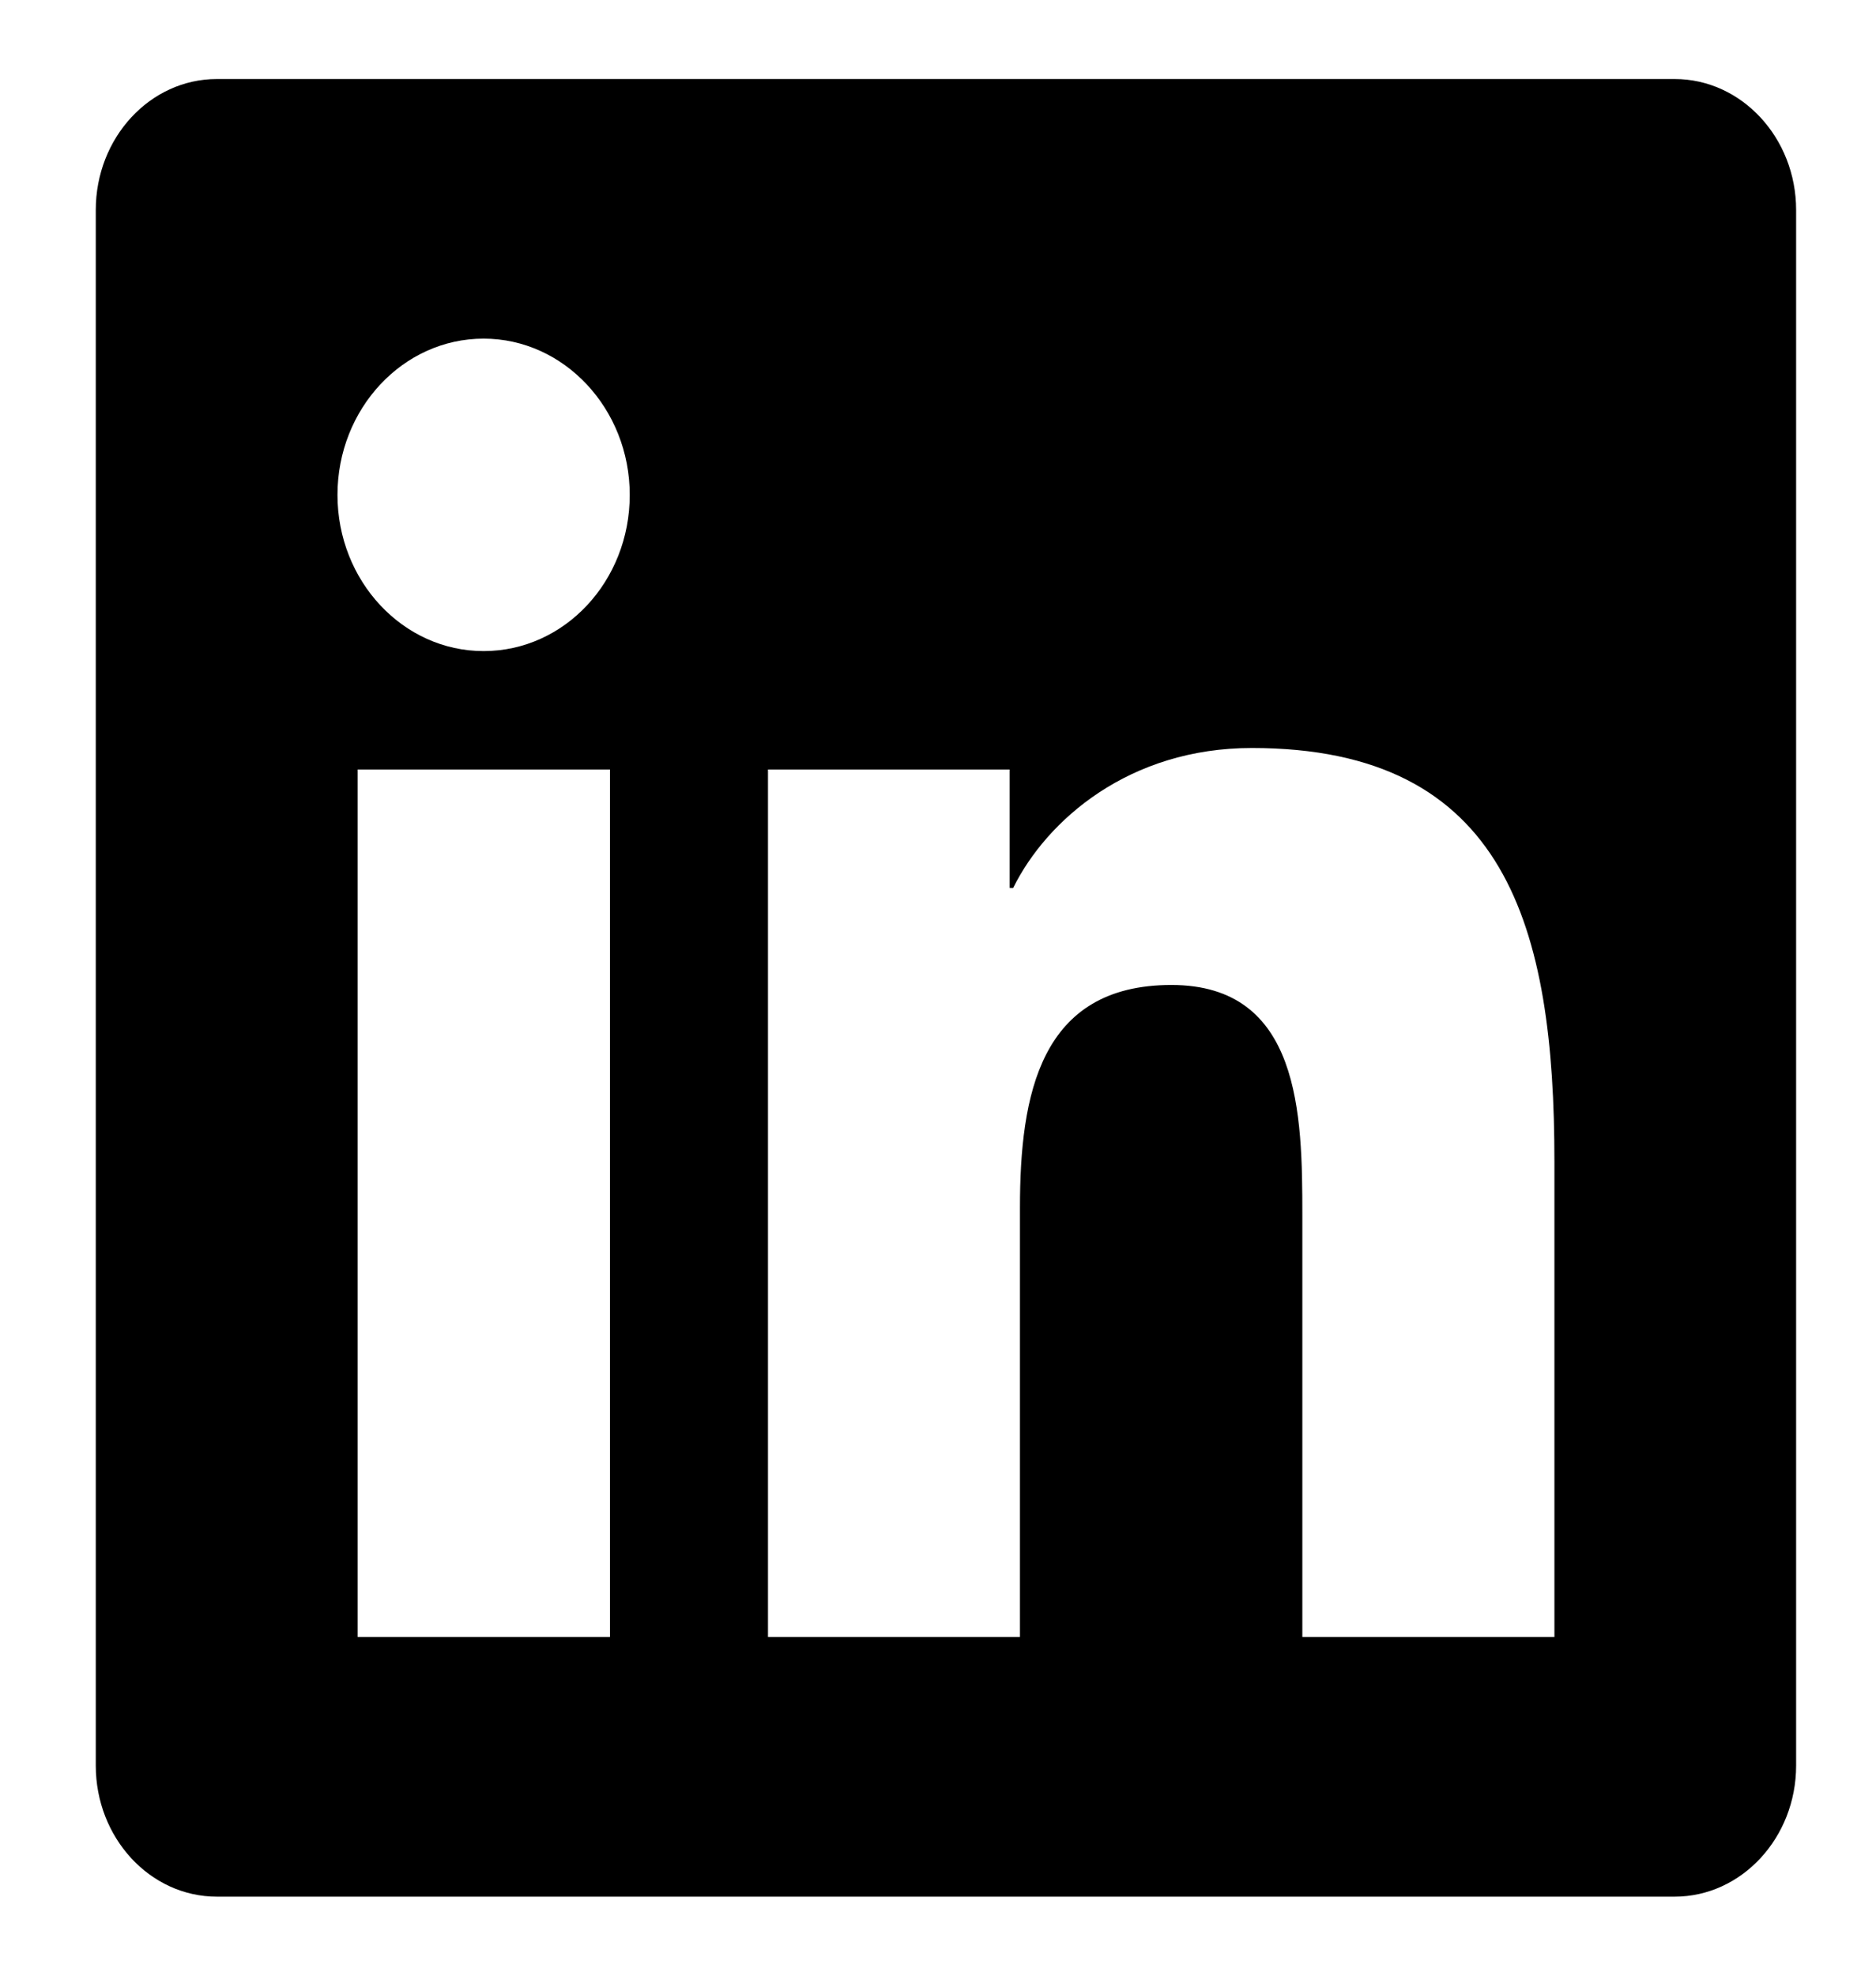 <svg width="19" height="20" viewBox="0 0 19 20" fill="none" xmlns="http://www.w3.org/2000/svg">
<path d="M16.961 0.8H2.196C1.519 0.8 0.97 1.395 0.97 2.126V17.873C0.97 18.604 1.519 19.2 2.196 19.2H16.961C17.638 19.2 18.191 18.604 18.191 17.873V2.126C18.191 1.395 17.638 0.8 16.961 0.8ZM6.175 16.571H3.622V7.79H6.178V16.571H6.175ZM4.898 6.591C4.08 6.591 3.418 5.88 3.418 5.01C3.418 4.139 4.08 3.428 4.898 3.428C5.713 3.428 6.378 4.139 6.378 5.01C6.378 5.884 5.717 6.591 4.898 6.591ZM15.743 16.571H13.19V12.3C13.19 11.281 13.171 9.971 11.864 9.971C10.534 9.971 10.33 11.08 10.33 12.226V16.571H7.778V7.79H10.226V8.989H10.261C10.603 8.299 11.437 7.572 12.679 7.572C15.262 7.572 15.743 9.392 15.743 11.758V16.571Z" fill="black"/>
</svg>
